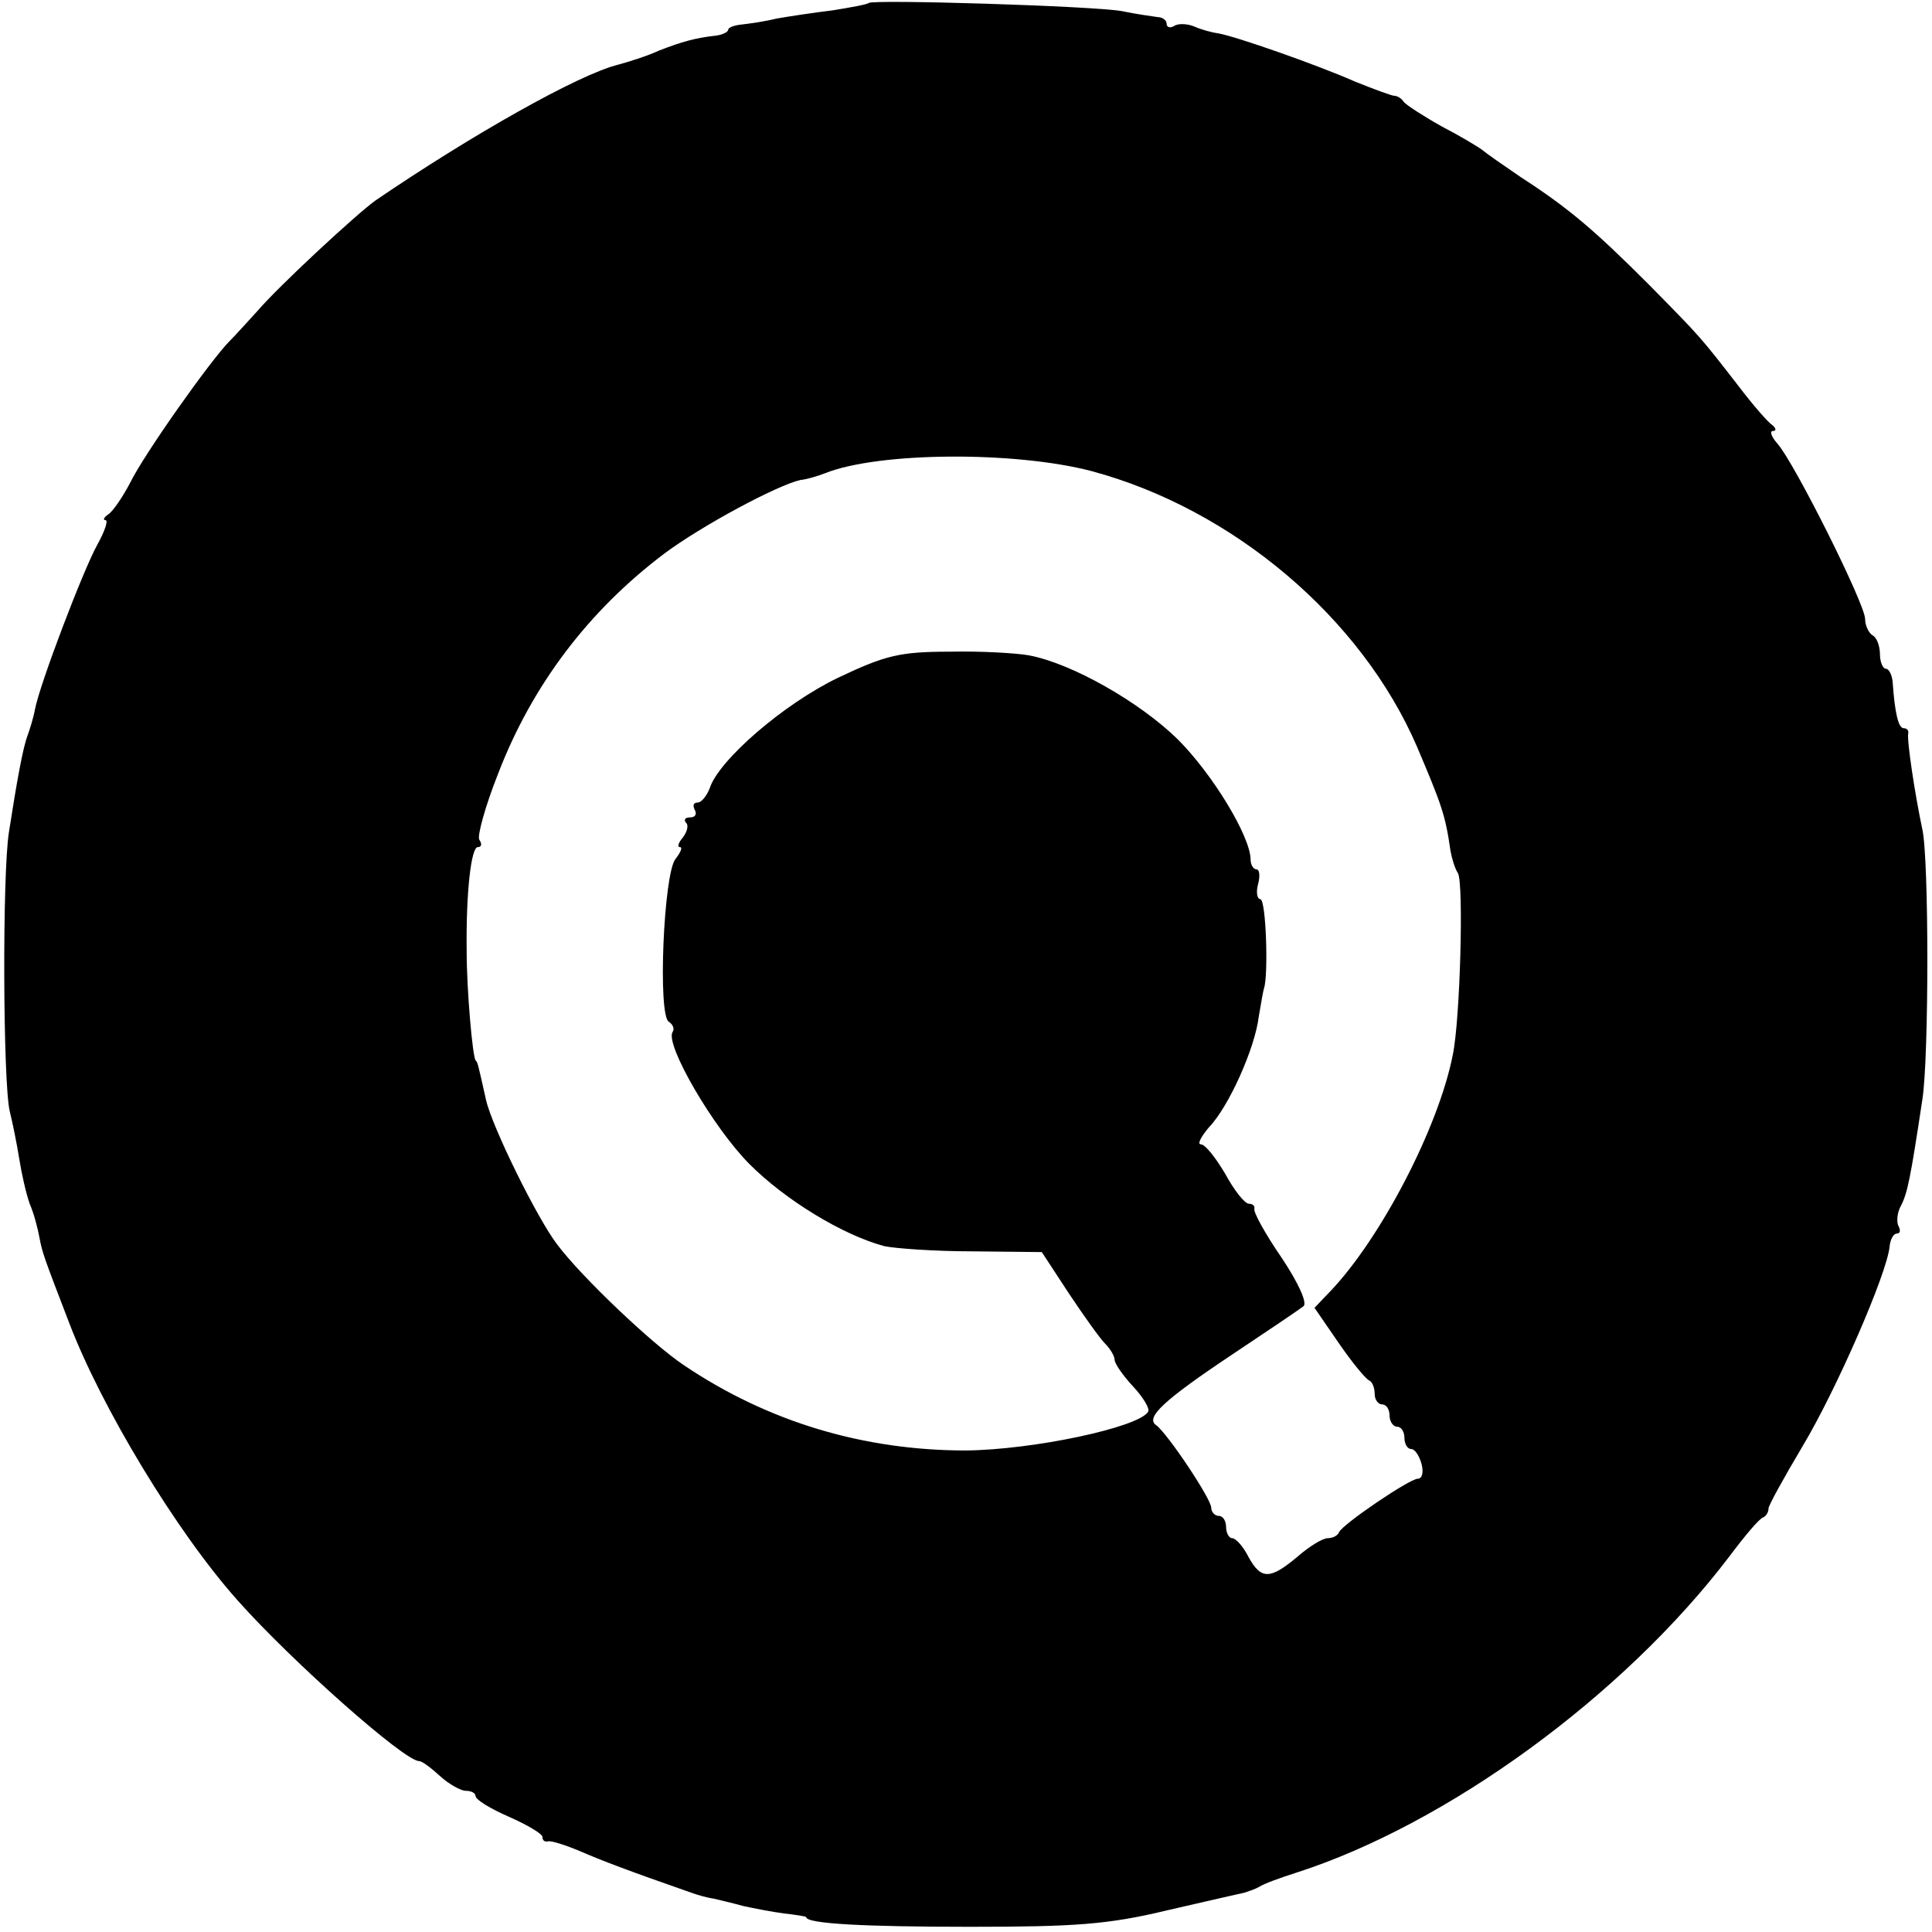 <?xml version="1.0" standalone="no"?>
<!DOCTYPE svg PUBLIC "-//W3C//DTD SVG 20010904//EN"
 "http://www.w3.org/TR/2001/REC-SVG-20010904/DTD/svg10.dtd">
<svg version="1.0" xmlns="http://www.w3.org/2000/svg"
 width="260pt" height="260pt" viewBox="0 0 260 260"
 preserveAspectRatio="xMidYMid meet">
<g transform="translate(0,260) scale(0.1,-0.1)"
fill="#000000" stroke="none">
<path d="M1169 2596 c-2 -2 -24 -6 -49 -10 -25 -3 -58 -8 -75 -11 -16 -4 -38
-7 -47 -8 -10 -1 -18 -4 -18 -7 0 -3 -8 -7 -17 -8 -27 -3 -45 -8 -76 -20 -15
-7 -40 -15 -55 -19 -53 -13 -198 -95 -327 -183 -25 -18 -129 -114 -159 -149
-12 -13 -28 -31 -37 -40 -25 -25 -115 -152 -134 -191 -10 -19 -23 -38 -29 -42
-6 -4 -8 -8 -4 -8 4 0 -1 -15 -11 -33 -19 -34 -78 -189 -84 -222 -2 -11 -7
-27 -10 -35 -6 -16 -14 -59 -25 -130 -9 -57 -8 -335 1 -375 4 -16 10 -46 13
-65 3 -19 9 -46 14 -60 6 -14 11 -34 13 -45 4 -21 5 -24 40 -115 43 -113 144
-281 227 -374 72 -81 224 -216 244 -216 4 0 16 -9 28 -20 12 -11 28 -20 35
-20 7 0 13 -3 13 -7 0 -5 20 -17 45 -28 25 -11 45 -23 45 -27 0 -5 3 -7 8 -6
4 1 23 -5 42 -13 30 -13 64 -26 150 -56 8 -3 22 -7 30 -8 8 -2 26 -6 40 -10
14 -3 39 -8 55 -10 17 -2 30 -4 30 -5 0 -9 80 -13 220 -13 141 0 186 3 265 22
52 12 100 23 105 24 6 2 15 5 20 8 6 4 28 12 50 19 202 65 439 237 582 425 21
28 41 52 46 53 4 2 7 7 7 12 0 4 21 42 46 84 45 75 114 233 117 269 1 9 5 17
10 17 4 0 5 4 2 10 -3 5 -2 18 3 27 9 17 13 37 29 143 9 56 9 325 0 364 -10
47 -21 120 -19 129 1 4 -2 7 -6 7 -7 0 -12 19 -15 63 -1 9 -5 17 -9 17 -4 0
-8 9 -8 19 0 11 -4 23 -10 26 -5 3 -10 13 -10 22 0 20 -95 210 -118 236 -8 9
-11 17 -6 17 5 0 4 4 -1 8 -6 4 -26 27 -45 52 -52 67 -50 65 -122 138 -72 72
-107 102 -172 144 -22 15 -45 31 -51 36 -5 4 -30 19 -55 32 -25 14 -48 29 -51
33 -3 5 -9 8 -12 8 -4 0 -28 9 -53 19 -52 23 -161 61 -184 65 -8 1 -23 5 -32
9 -9 4 -22 5 -28 1 -5 -3 -10 -2 -10 3 0 5 -6 9 -12 9 -7 1 -29 4 -48 8 -38 7
-335 16 -341 11z m300 -630 c190 -51 363 -197 438 -371 33 -78 38 -91 45 -140
2 -11 6 -24 10 -30 8 -13 3 -199 -7 -245 -19 -97 -97 -247 -165 -318 l-21 -22
33 -48 c18 -26 36 -48 41 -50 4 -2 7 -10 7 -18 0 -8 5 -14 10 -14 6 0 10 -7
10 -15 0 -8 5 -15 10 -15 6 0 10 -7 10 -15 0 -8 4 -15 9 -15 5 0 11 -9 14 -20
3 -11 1 -20 -5 -20 -11 0 -101 -61 -106 -72 -2 -5 -9 -8 -15 -8 -7 0 -25 -11
-41 -25 -37 -31 -49 -31 -66 0 -7 14 -17 25 -22 25 -4 0 -8 7 -8 15 0 8 -4 15
-10 15 -5 0 -10 5 -10 11 0 12 -59 100 -74 111 -15 10 9 33 102 95 48 32 91
61 96 65 6 4 -7 32 -29 65 -22 32 -38 61 -37 66 1 4 -2 7 -7 7 -6 0 -20 18
-32 40 -13 22 -27 40 -33 40 -5 0 0 10 11 23 27 28 62 107 67 149 3 18 6 35 7
38 6 16 3 120 -5 120 -4 0 -6 9 -3 20 3 11 2 20 -2 20 -4 0 -8 6 -8 13 0 31
-51 115 -98 162 -51 50 -142 102 -200 113 -16 3 -65 6 -107 5 -67 0 -87 -5
-150 -35 -73 -35 -161 -111 -173 -149 -4 -10 -11 -19 -16 -19 -6 0 -7 -4 -4
-10 3 -5 1 -10 -6 -10 -7 0 -9 -3 -6 -7 4 -3 2 -12 -4 -20 -6 -7 -8 -13 -4
-13 4 0 1 -7 -6 -16 -16 -20 -24 -210 -9 -219 6 -4 8 -10 5 -14 -10 -17 55
-129 104 -178 48 -48 125 -95 181 -110 14 -3 67 -7 118 -7 l94 -1 36 -55 c20
-30 42 -61 49 -68 7 -7 13 -17 13 -22 0 -5 11 -21 25 -36 13 -14 23 -30 20
-34 -13 -21 -154 -51 -245 -52 -137 0 -266 38 -380 115 -42 28 -137 118 -170
162 -27 35 -88 159 -96 195 -11 49 -11 50 -14 53 -4 5 -12 94 -12 147 -1 79 6
140 15 140 5 0 6 4 2 10 -3 5 8 45 25 88 46 120 122 220 224 297 51 38 152 92
183 99 10 1 25 6 33 9 72 29 256 30 359 3z"/>
</g>
</svg>
